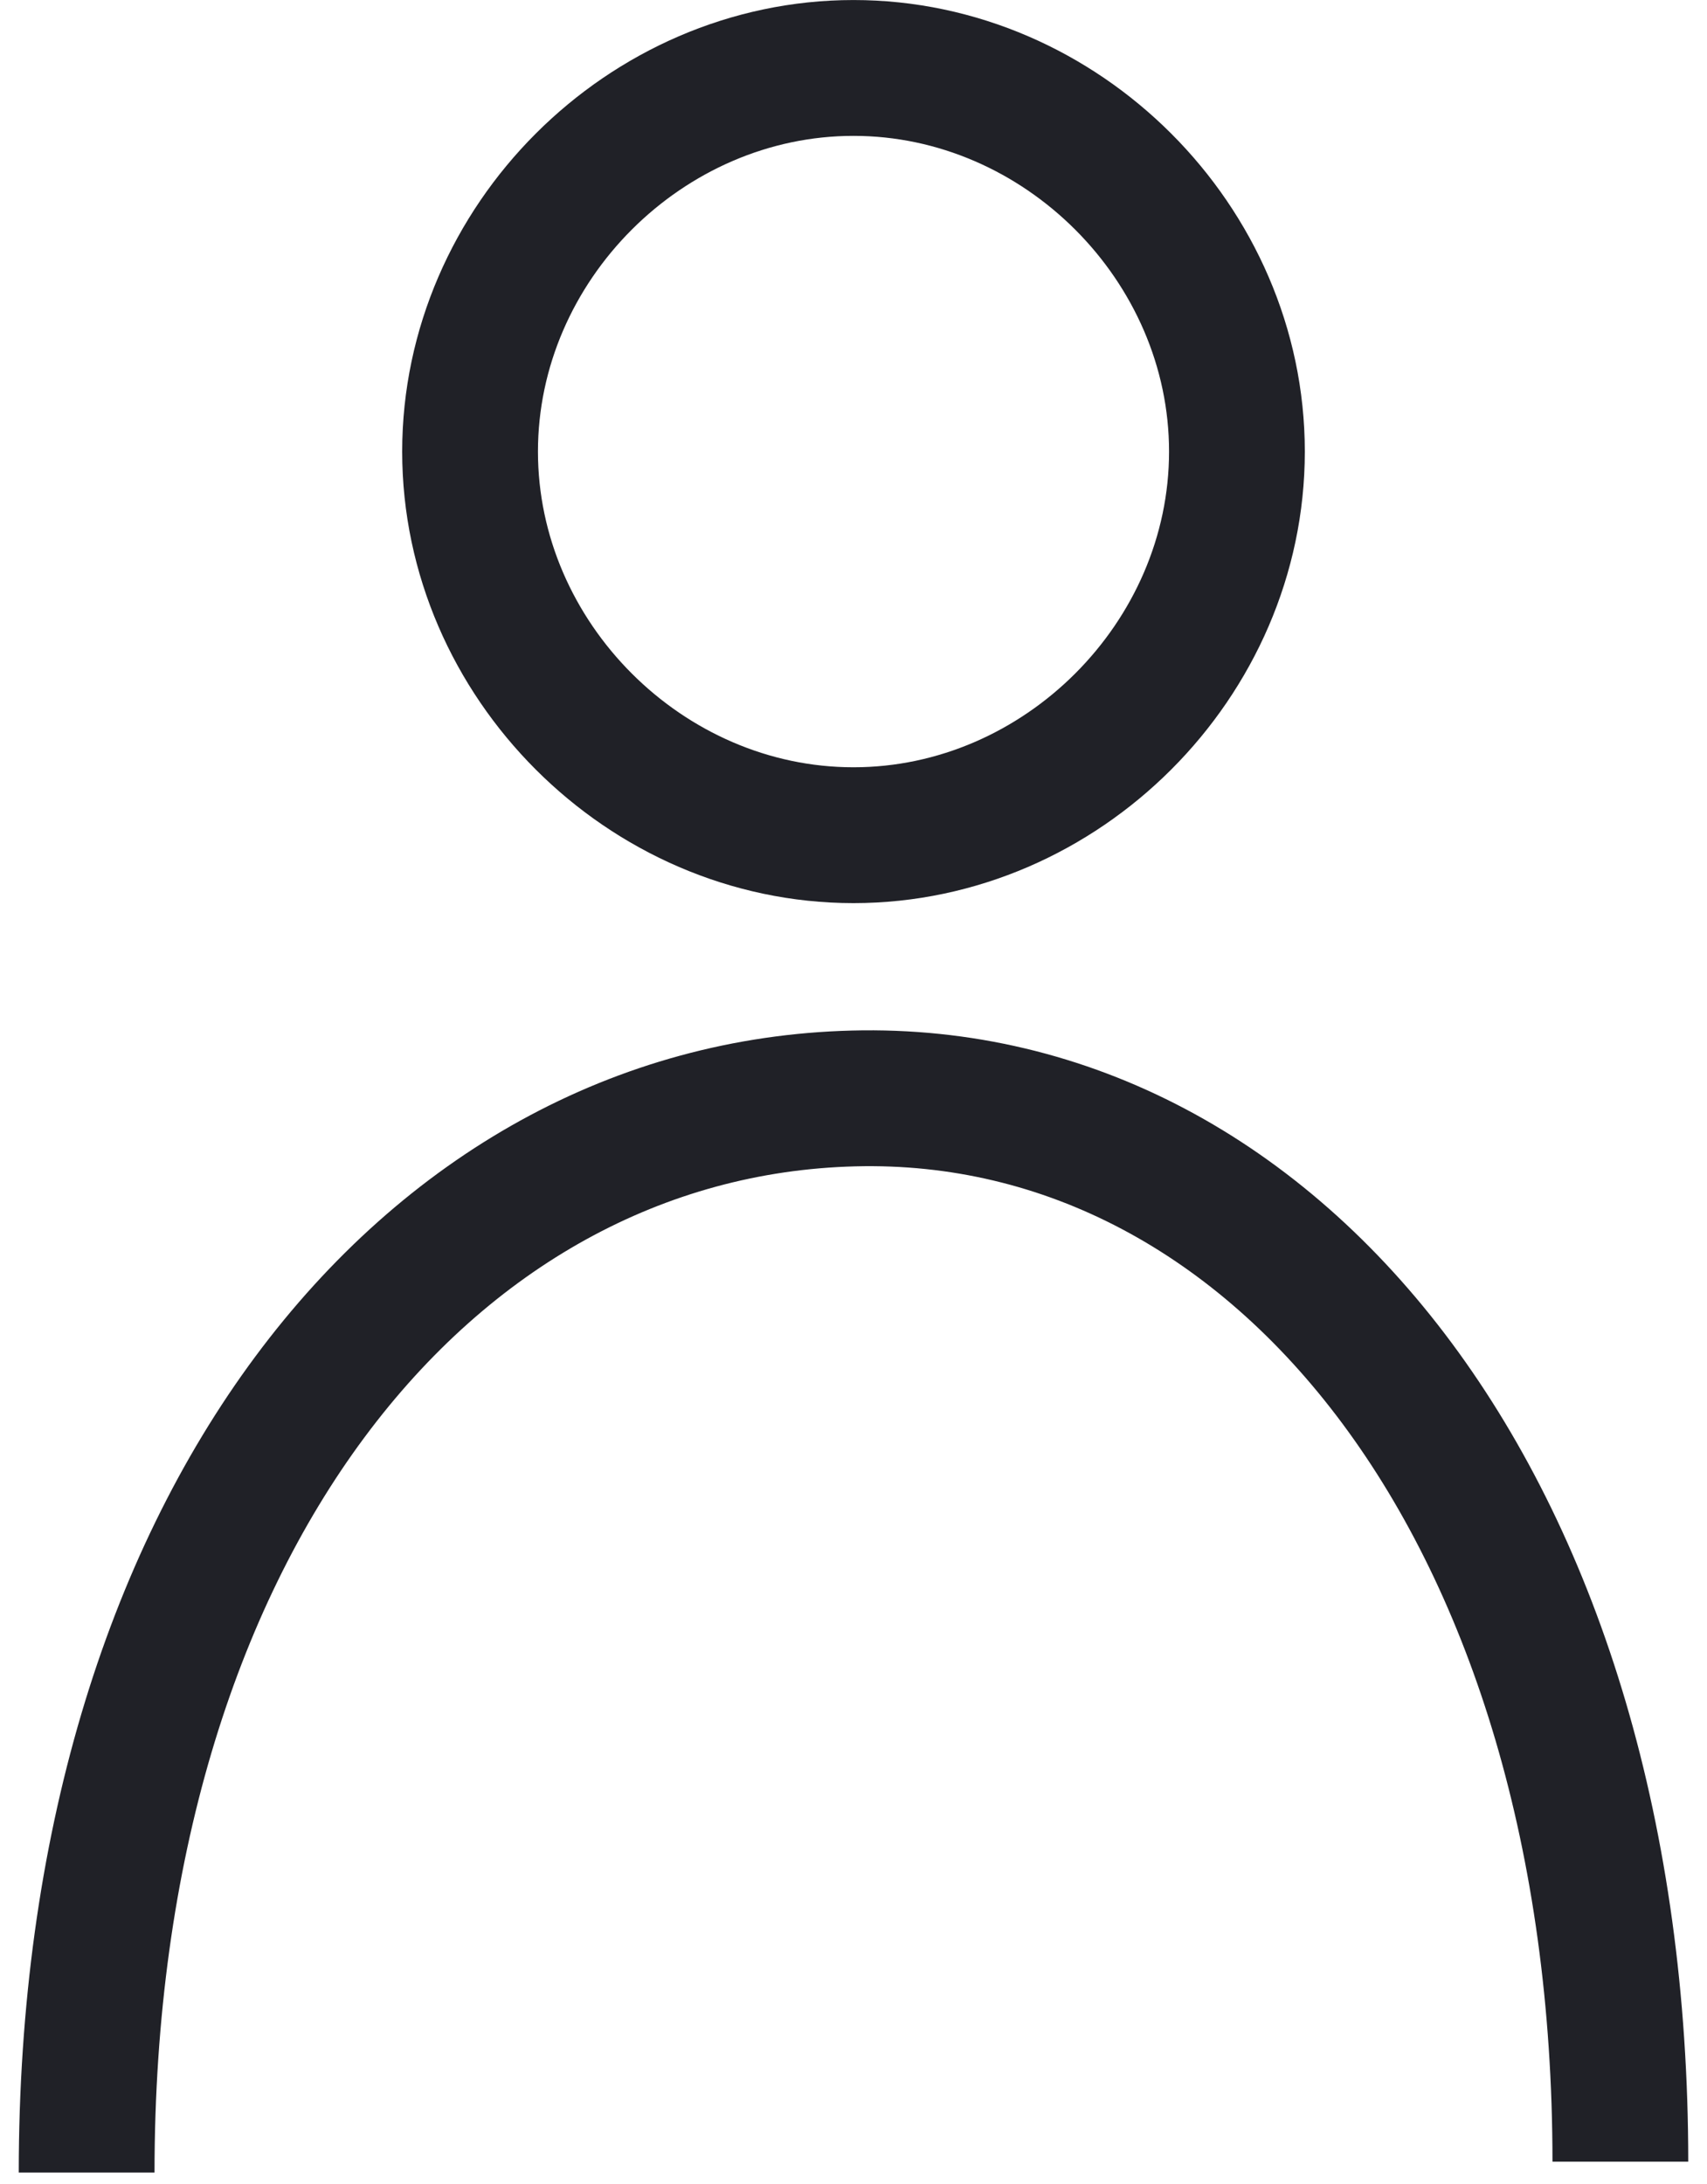 <svg width="61" height="78" viewBox="0 0 61 78" fill="none" xmlns="http://www.w3.org/2000/svg">
<path d="M3.096 77.598C3.096 54.498 15.23 39.622 30.5 39.234C45.769 38.841 57.904 54.11 57.904 77.21M30.5 2.427C23.061 2.427 16.798 8.691 16.798 16.129C16.798 23.567 23.061 29.831 30.5 29.831C37.938 29.831 44.202 23.567 44.202 16.129C44.202 8.691 37.938 2.427 30.5 2.427Z" stroke="#202127" stroke-width="4.852"/>
</svg>

